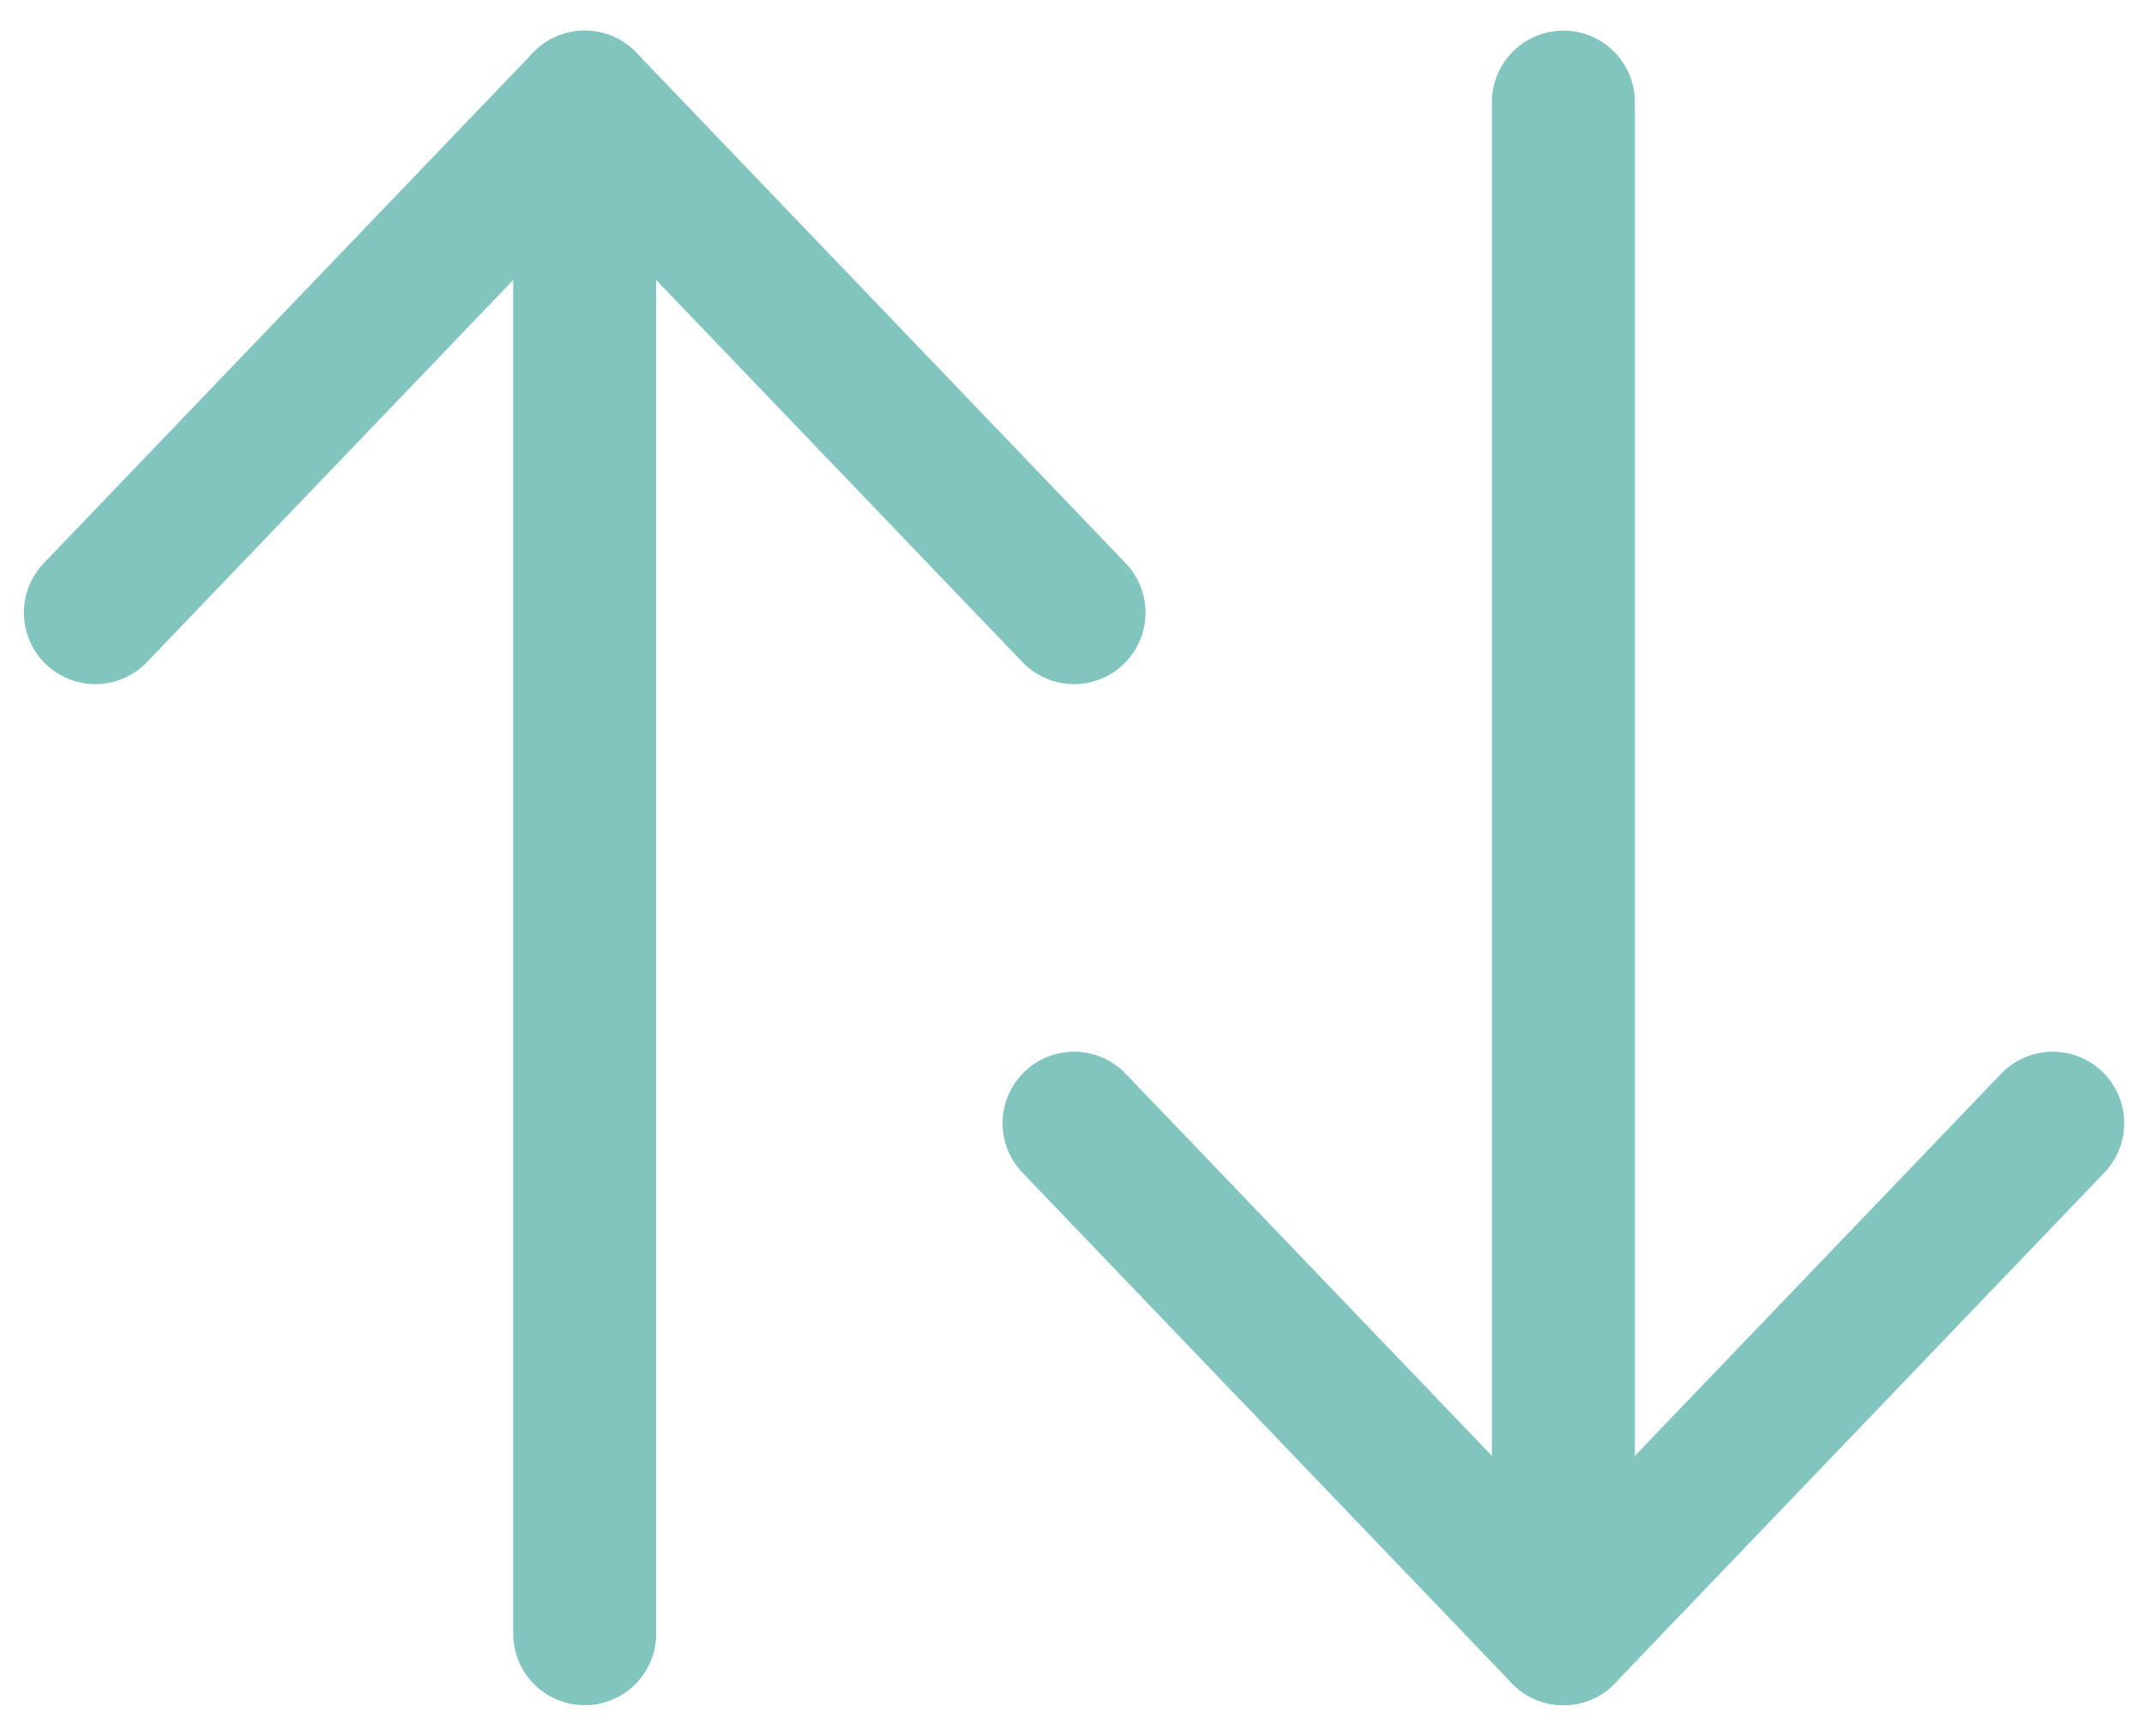 <svg width="21" height="17" viewBox="0 0 21 17" fill="none" xmlns="http://www.w3.org/2000/svg">
<path d="M10.52 6L5.727 1L0.934 6" stroke="#81c5be" stroke-width="1.4" stroke-linecap="round" stroke-linejoin="round"/>
<path d="M5.727 16L5.727 1" stroke="#81c5be" stroke-width="1.4" stroke-linecap="round" stroke-linejoin="round"/>
<path d="M20.106 11L15.313 16L10.52 11" stroke="#81c5be" stroke-width="1.4" stroke-linecap="round" stroke-linejoin="round"/>
<path d="M15.313 16L15.313 1" stroke="#81c5be" stroke-width="1.4" stroke-linecap="round" stroke-linejoin="round"/>
</svg>
